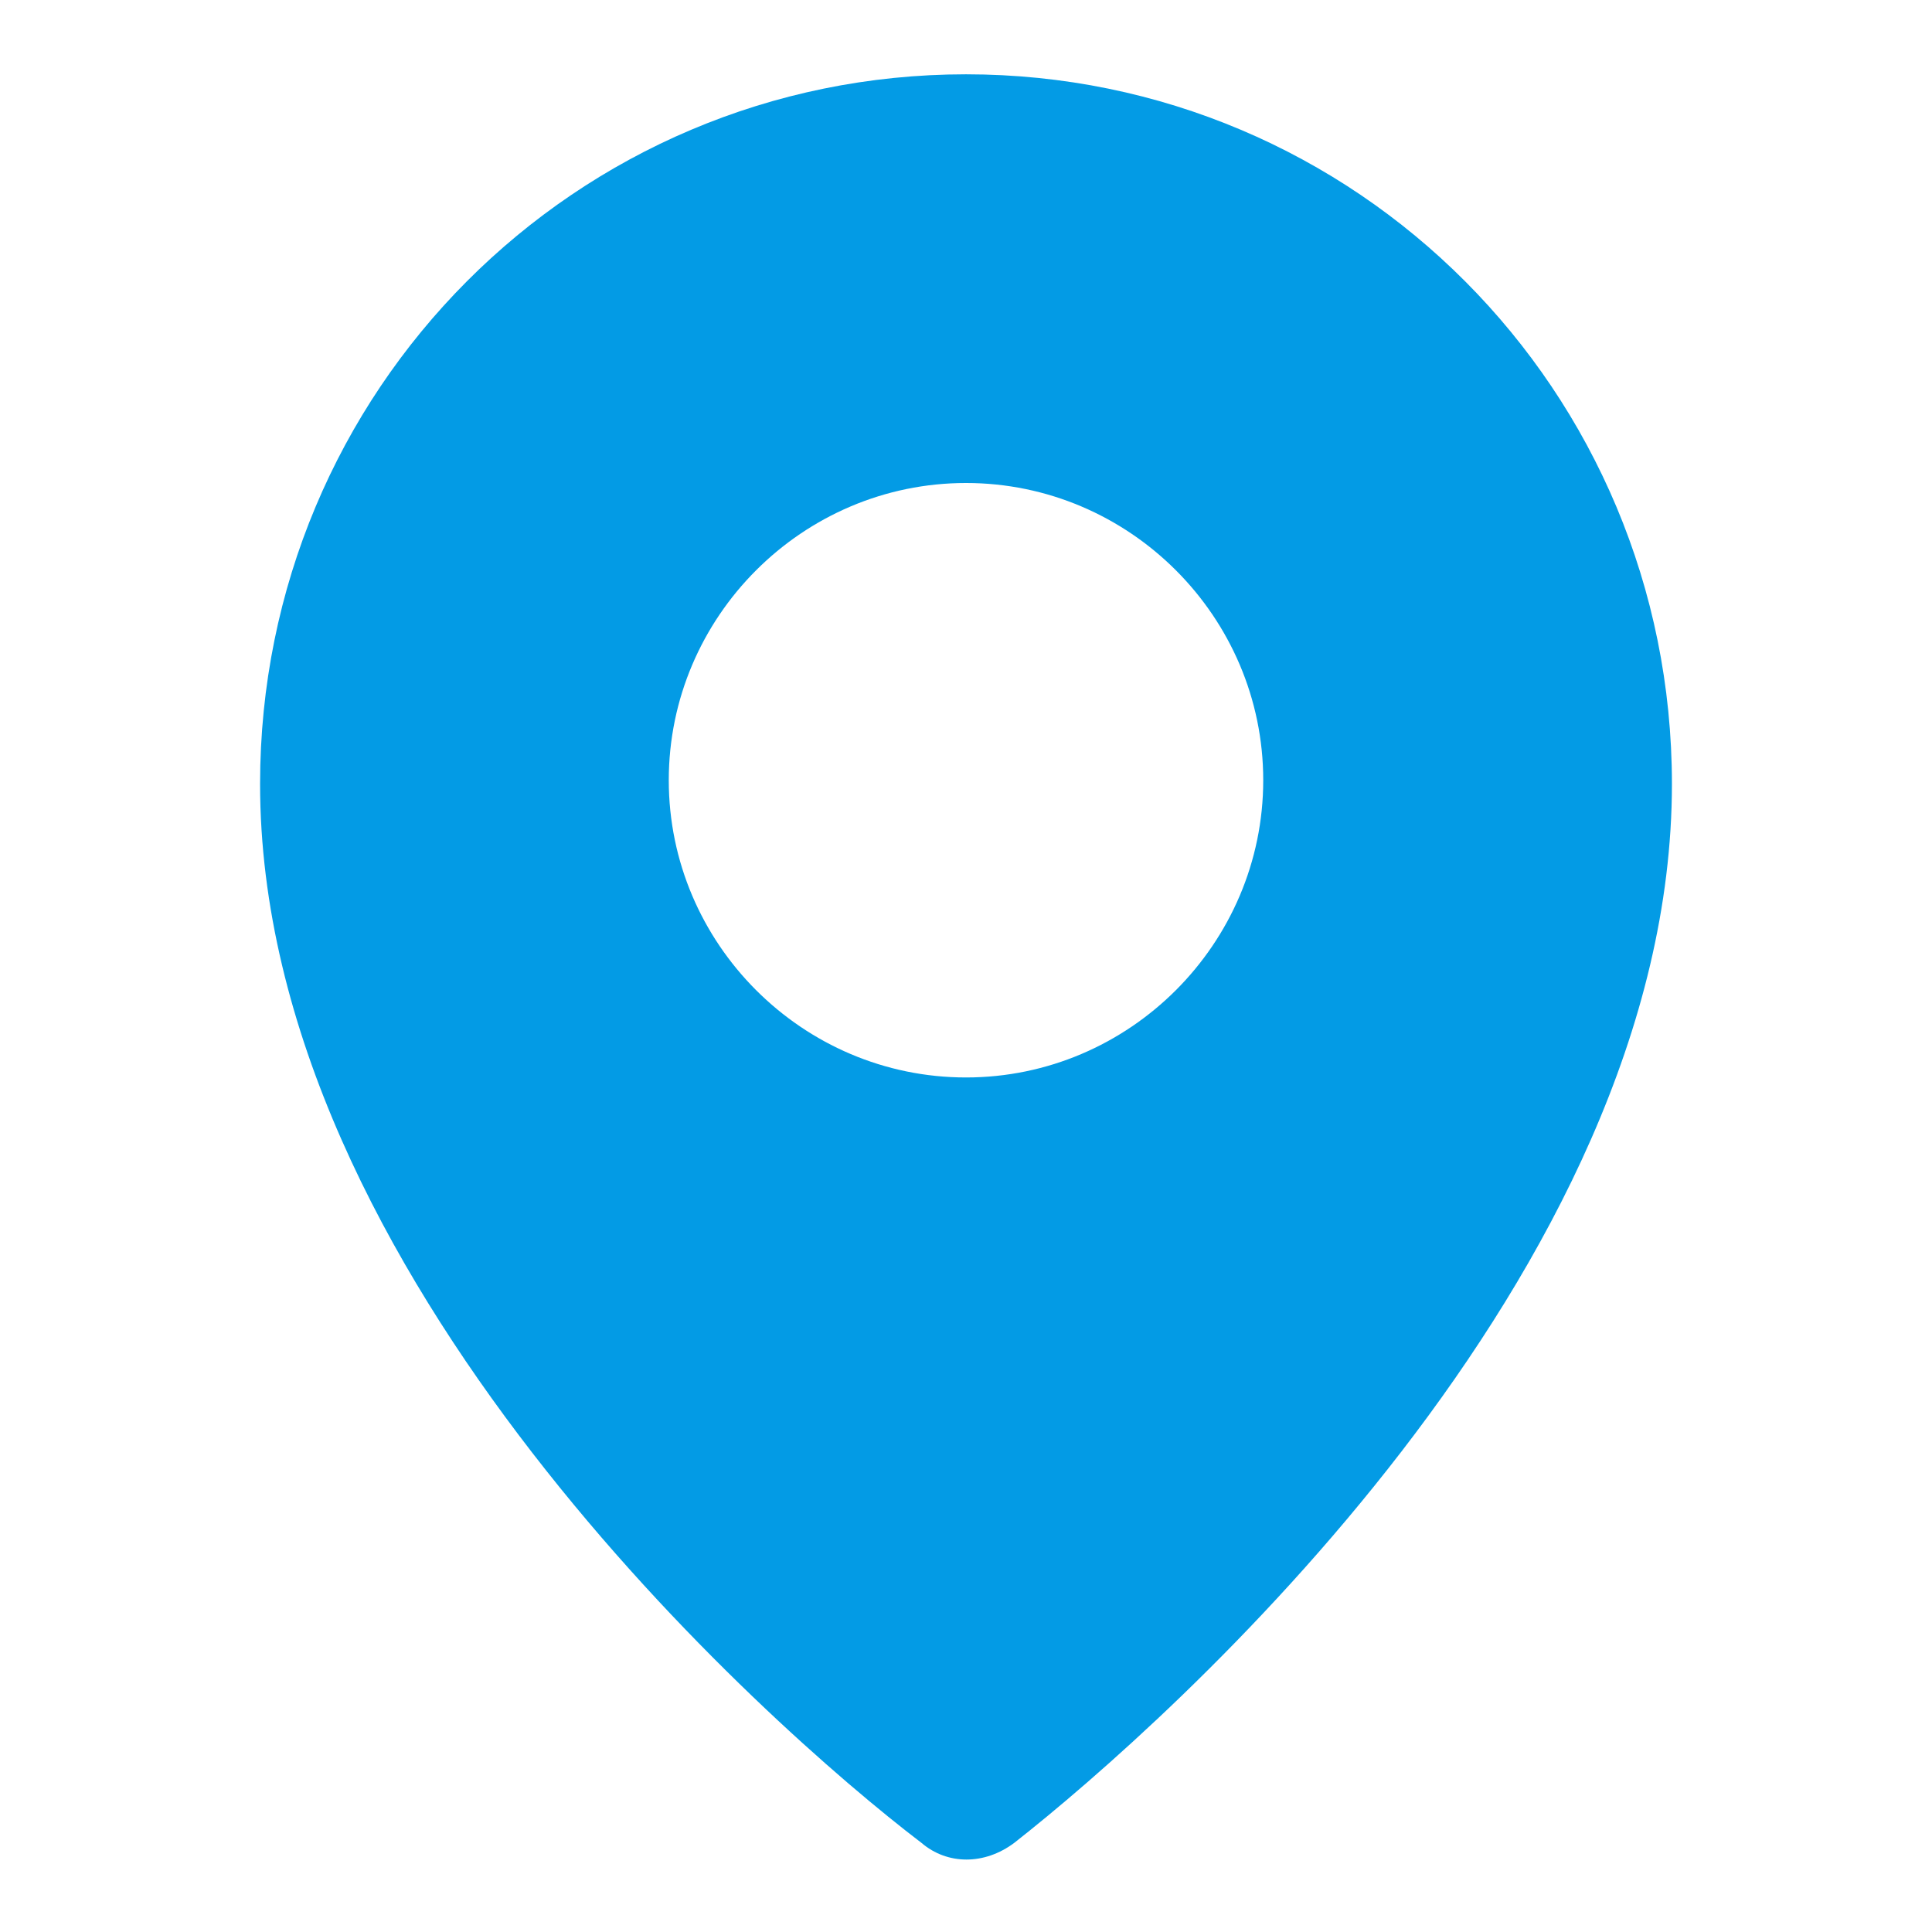 <?xml version="1.0"?><svg xmlns="http://www.w3.org/2000/svg" width="52" height="52" viewBox="0 0 52 52"><path fill="#039BE5" d="m26 2c-10.5 0-19 8.5-19 19.1 0 13.2 13.6 25.3 17.8 28.5 0.7 0.6 1.7 0.6 2.5 0 4.2-3.3 17.7-15.3 17.7-28.5 0-10.6-8.5-19.1-19-19.1z m0 27c-4.4 0-8-3.6-8-8s3.6-8 8-8 8 3.6 8 8-3.6 8-8 8z"></path></svg>